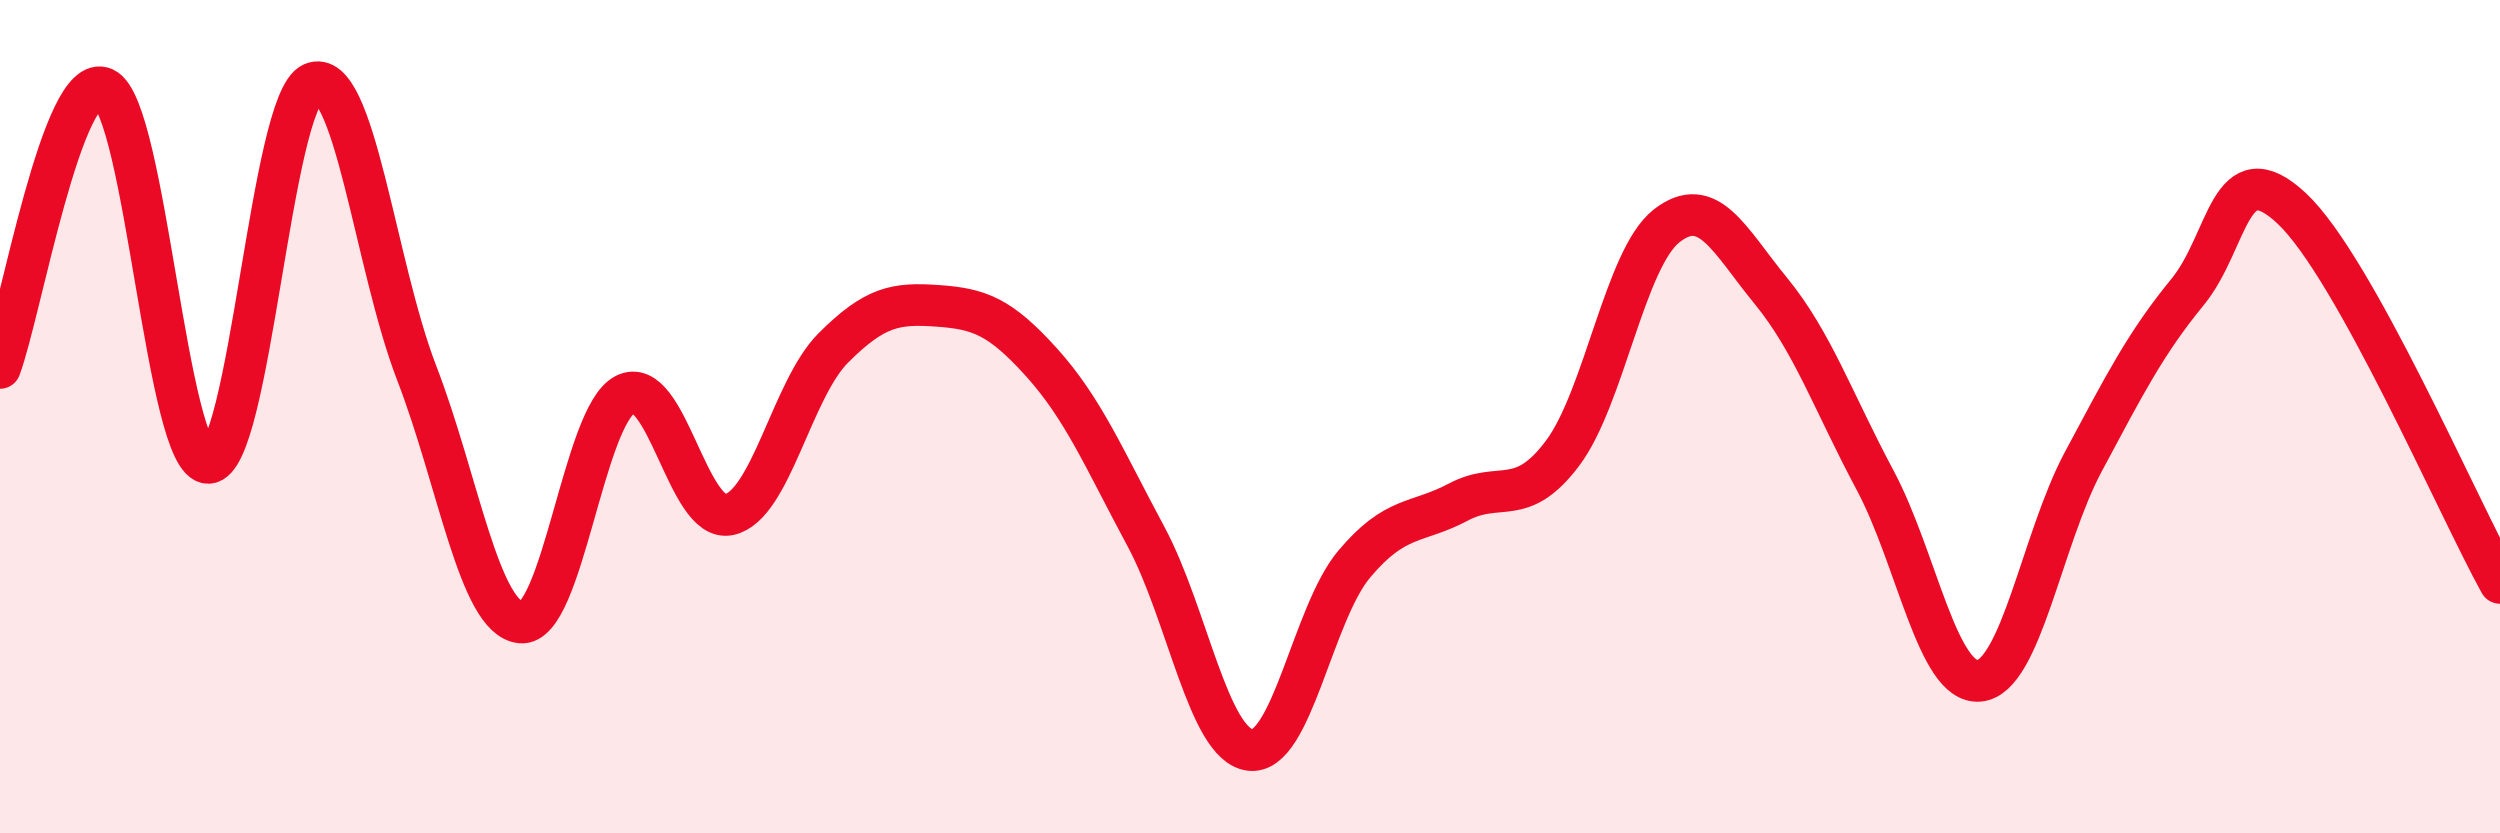 
    <svg width="60" height="20" viewBox="0 0 60 20" xmlns="http://www.w3.org/2000/svg">
      <path
        d="M 0,8.83 C 0.5,7.49 1.5,1.66 2.5,2.12 C 3.5,2.58 4,11.13 5,11.11 C 6,11.09 6.5,2.43 7.5,2 C 8.5,1.57 9,6.36 10,8.95 C 11,11.54 11.5,14.84 12.5,14.94 C 13.5,15.04 14,9.99 15,9.47 C 16,8.95 16.5,12.57 17.5,12.35 C 18.5,12.13 19,9.35 20,8.35 C 21,7.35 21.5,7.27 22.5,7.34 C 23.5,7.41 24,7.59 25,8.7 C 26,9.81 26.5,11.01 27.5,12.87 C 28.5,14.73 29,17.87 30,18 C 31,18.13 31.5,14.73 32.5,13.54 C 33.5,12.35 34,12.58 35,12.05 C 36,11.52 36.5,12.21 37.5,10.88 C 38.5,9.55 39,6.2 40,5.42 C 41,4.64 41.5,5.76 42.5,6.98 C 43.5,8.2 44,9.65 45,11.52 C 46,13.39 46.5,16.43 47.5,16.34 C 48.5,16.25 49,12.95 50,11.08 C 51,9.21 51.5,8.23 52.5,7.01 C 53.5,5.79 53.5,3.6 55,5 C 56.5,6.4 59,12.19 60,13.99L60 20L0 20Z"
        fill="#EB0A25"
        opacity="0.1"
        stroke-linecap="round"
        stroke-linejoin="round"
      />
      <path
        d="M 0,8.83 C 0.5,7.49 1.5,1.66 2.5,2.12 C 3.5,2.58 4,11.13 5,11.11 C 6,11.09 6.5,2.43 7.5,2 C 8.5,1.57 9,6.36 10,8.95 C 11,11.54 11.5,14.84 12.5,14.94 C 13.5,15.04 14,9.99 15,9.47 C 16,8.95 16.5,12.57 17.5,12.35 C 18.5,12.13 19,9.35 20,8.35 C 21,7.35 21.5,7.27 22.5,7.34 C 23.5,7.41 24,7.59 25,8.7 C 26,9.81 26.5,11.01 27.5,12.87 C 28.5,14.73 29,17.87 30,18 C 31,18.13 31.5,14.73 32.5,13.54 C 33.5,12.35 34,12.58 35,12.05 C 36,11.52 36.5,12.21 37.5,10.88 C 38.5,9.55 39,6.2 40,5.42 C 41,4.64 41.5,5.76 42.5,6.98 C 43.5,8.2 44,9.65 45,11.52 C 46,13.39 46.5,16.43 47.5,16.34 C 48.5,16.25 49,12.95 50,11.08 C 51,9.21 51.5,8.23 52.5,7.01 C 53.5,5.79 53.5,3.6 55,5 C 56.5,6.4 59,12.19 60,13.99"
        stroke="#EB0A25"
        stroke-width="1"
        fill="none"
        stroke-linecap="round"
        stroke-linejoin="round"
      />
    </svg>
  
